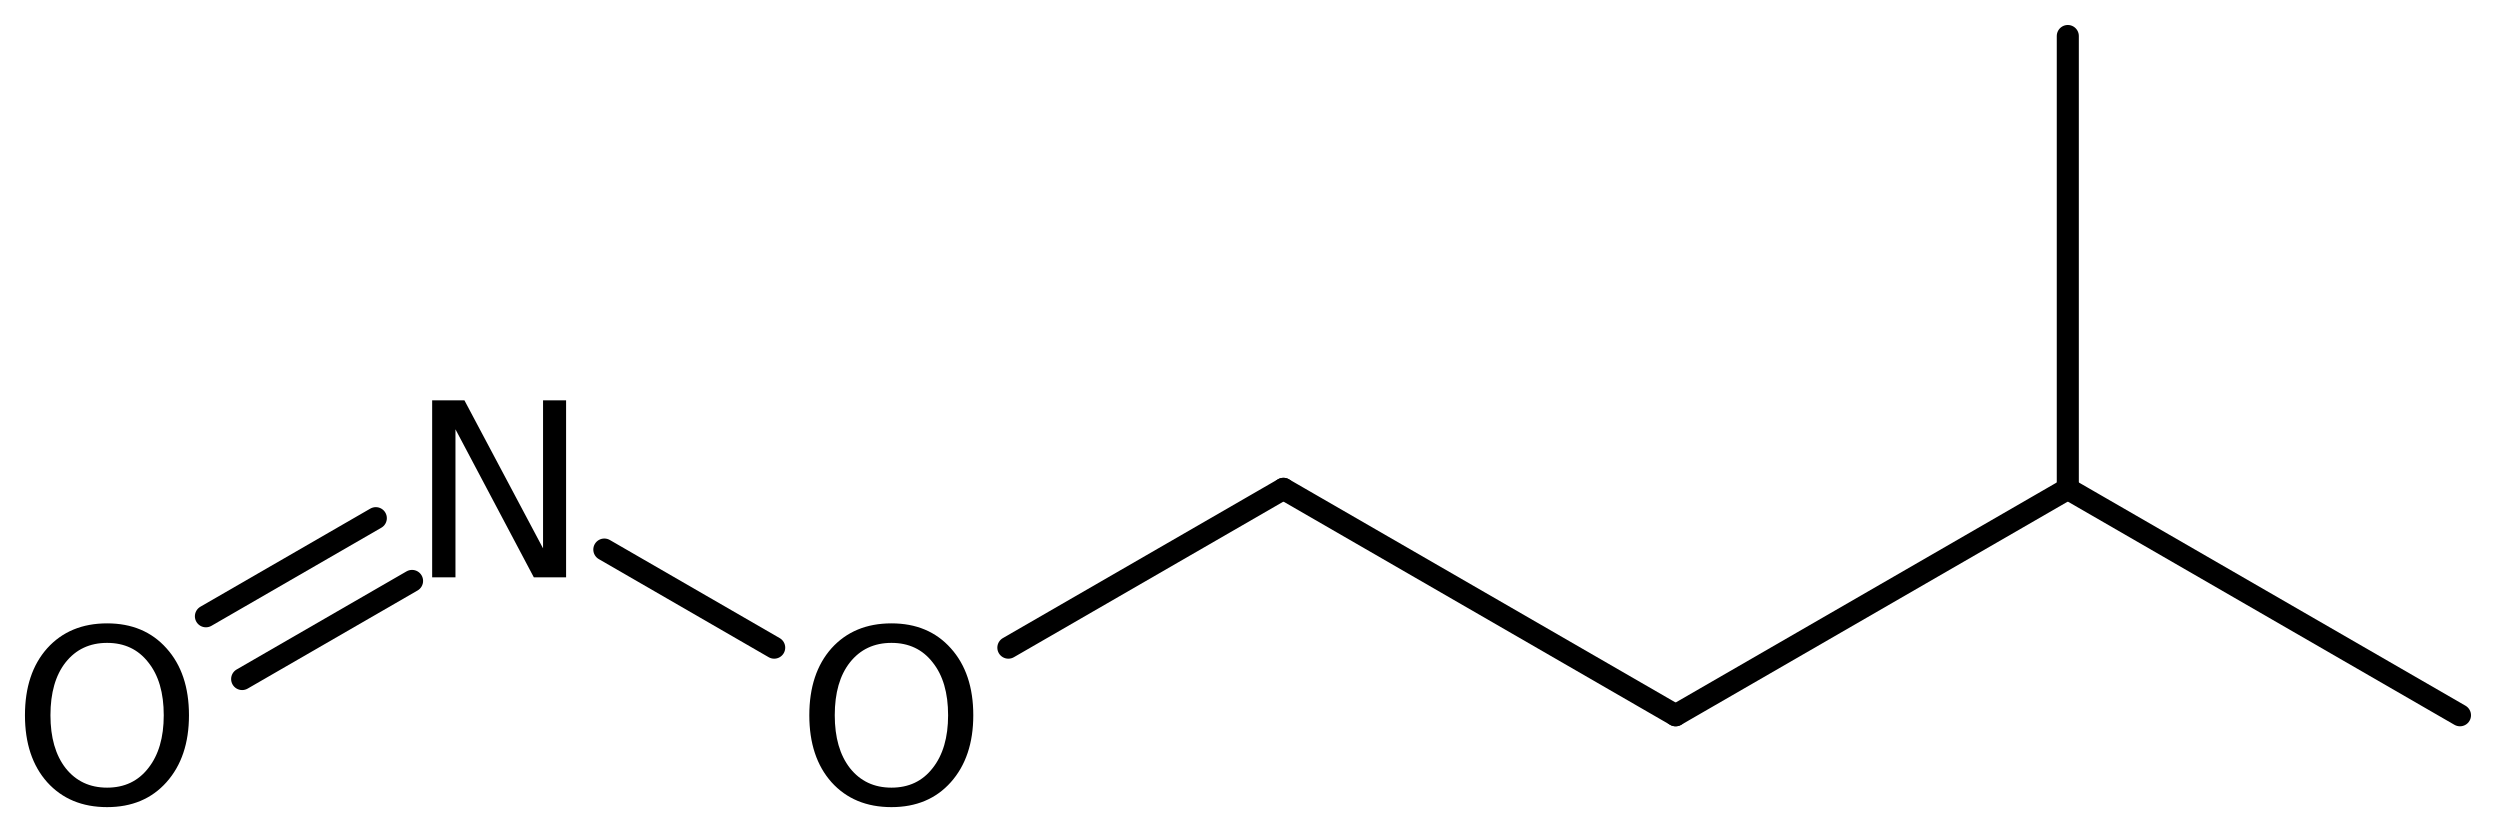 <?xml version='1.0' encoding='UTF-8'?>
<!DOCTYPE svg PUBLIC "-//W3C//DTD SVG 1.1//EN" "http://www.w3.org/Graphics/SVG/1.1/DTD/svg11.dtd">
<svg version='1.2' xmlns='http://www.w3.org/2000/svg' xmlns:xlink='http://www.w3.org/1999/xlink' width='56.091mm' height='18.669mm' viewBox='0 0 56.091 18.669'>
  <desc>Generated by the Chemistry Development Kit (http://github.com/cdk)</desc>
  <g stroke-linecap='round' stroke-linejoin='round' stroke='#000000' stroke-width='.495' fill='#000000'>
    <rect x='.0' y='.0' width='57.0' height='19.0' fill='#FFFFFF' stroke='none'/>
    <g id='mol1' class='mol'>
      <line id='mol1bnd1' class='bond' x1='55.193' y1='16.048' x2='46.394' y2='10.968'/>
      <line id='mol1bnd2' class='bond' x1='46.394' y1='10.968' x2='46.394' y2='.808'/>
      <line id='mol1bnd3' class='bond' x1='46.394' y1='10.968' x2='37.595' y2='16.048'/>
      <line id='mol1bnd4' class='bond' x1='37.595' y1='16.048' x2='28.796' y2='10.968'/>
      <line id='mol1bnd5' class='bond' x1='28.796' y1='10.968' x2='22.624' y2='14.531'/>
      <line id='mol1bnd6' class='bond' x1='17.37' y1='14.531' x2='13.559' y2='12.33'/>
      <g id='mol1bnd7' class='bond'>
        <line x1='9.245' y1='13.034' x2='5.433' y2='15.235'/>
        <line x1='8.432' y1='11.626' x2='4.62' y2='13.827'/>
      </g>
      <path id='mol1atm6' class='atom' d='M20.001 14.424q-.584 -.0 -.931 .437q-.341 .432 -.341 1.187q.0 .748 .341 1.186q.347 .438 .931 .438q.584 -.0 .924 -.438q.347 -.438 .347 -1.186q-.0 -.755 -.347 -1.187q-.34 -.437 -.924 -.437zM20.001 13.986q.833 -.0 1.332 .559q.504 .56 .504 1.503q.0 .936 -.504 1.502q-.499 .559 -1.332 .559q-.84 .0 -1.345 -.559q-.498 -.56 -.498 -1.502q-.0 -.943 .498 -1.503q.505 -.559 1.345 -.559z' stroke='none'/>
      <path id='mol1atm7' class='atom' d='M9.696 8.982h.724l1.764 3.321v-3.321h.517v3.971h-.724l-1.758 -3.321v3.321h-.523v-3.971z' stroke='none'/>
      <path id='mol1atm8' class='atom' d='M2.403 14.424q-.584 -.0 -.931 .437q-.34 .432 -.34 1.187q-.0 .748 .34 1.186q.347 .438 .931 .438q.584 -.0 .924 -.438q.347 -.438 .347 -1.186q.0 -.755 -.347 -1.187q-.34 -.437 -.924 -.437zM2.403 13.986q.833 -.0 1.332 .559q.505 .56 .505 1.503q-.0 .936 -.505 1.502q-.499 .559 -1.332 .559q-.839 .0 -1.344 -.559q-.499 -.56 -.499 -1.502q.0 -.943 .499 -1.503q.505 -.559 1.344 -.559z' stroke='none'/>
    </g>
  </g>
</svg>
